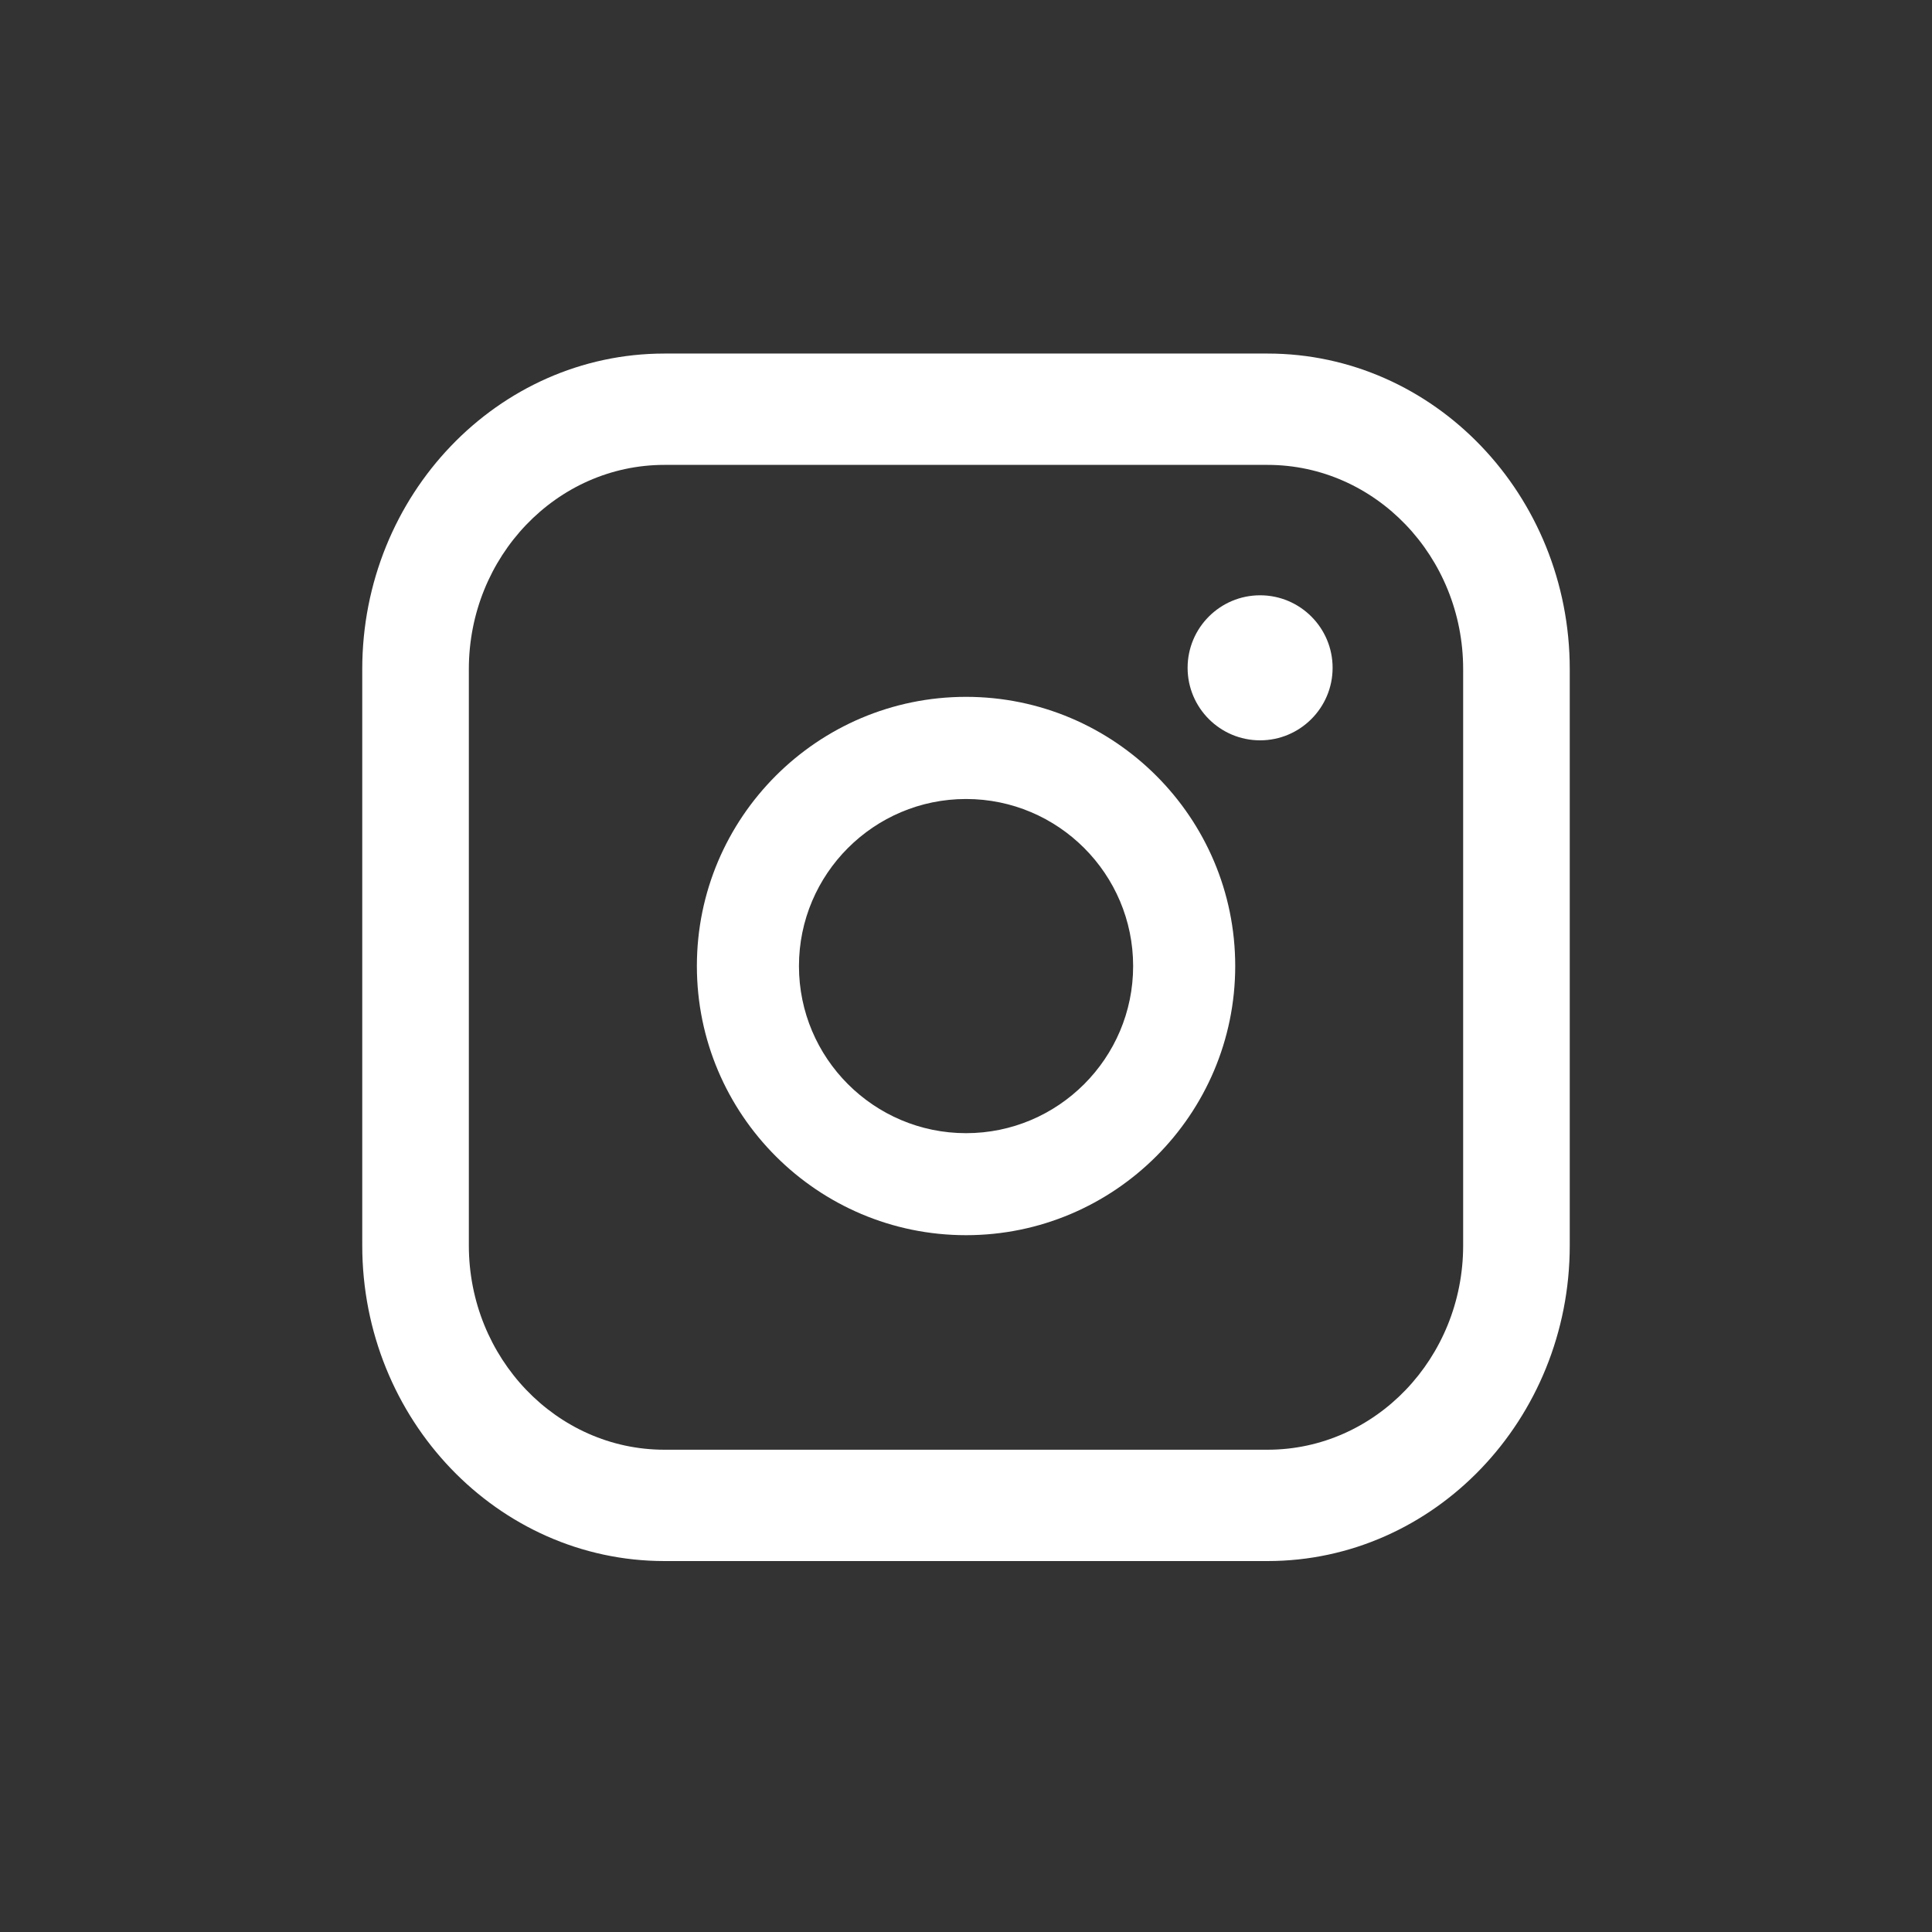 <svg width="512" height="512" viewBox="0 0 512 512" fill="none" xmlns="http://www.w3.org/2000/svg">
<rect x="0" y="0" width="512" height="512" fill="#333333" stroke="none"/>
<path d="M335.919 93.695H176.081C131.924 93.695 96 131.215 96 177.334V330.057C96 376.176 131.924 413.695 176.081 413.695H335.919C380.076 413.695 416 376.176 416 330.057V177.334C416 131.215 380.076 93.695 335.919 93.695ZM124.25 177.334C124.25 147.489 147.505 123.2 176.081 123.2H335.919C364.495 123.2 387.75 147.489 387.75 177.334V330.057C387.75 359.902 364.495 384.191 335.919 384.191H176.081C147.505 384.191 124.25 359.902 124.25 330.057V177.334Z" fill="white"/>
<path d="M256.013 327.338C295.336 327.338 327.346 295.345 327.346 256.005C327.346 216.664 295.353 184.672 256.013 184.672C216.672 184.672 184.68 216.664 184.68 256.005C184.68 295.345 216.672 327.338 256.013 327.338ZM256.013 211.742C280.432 211.742 300.293 231.603 300.293 256.022C300.293 280.441 280.432 300.302 256.013 300.302C231.594 300.302 211.733 280.441 211.733 256.022C211.733 231.603 231.594 211.742 256.013 211.742Z" fill="white"/>
<path d="M333.941 196.197C344.526 196.197 353.155 187.584 353.155 176.978C353.155 166.371 344.544 157.758 333.941 157.758C323.337 157.758 314.727 166.371 314.727 176.978C314.727 187.584 323.337 196.197 333.941 196.197Z" fill="white"/>
</svg>
